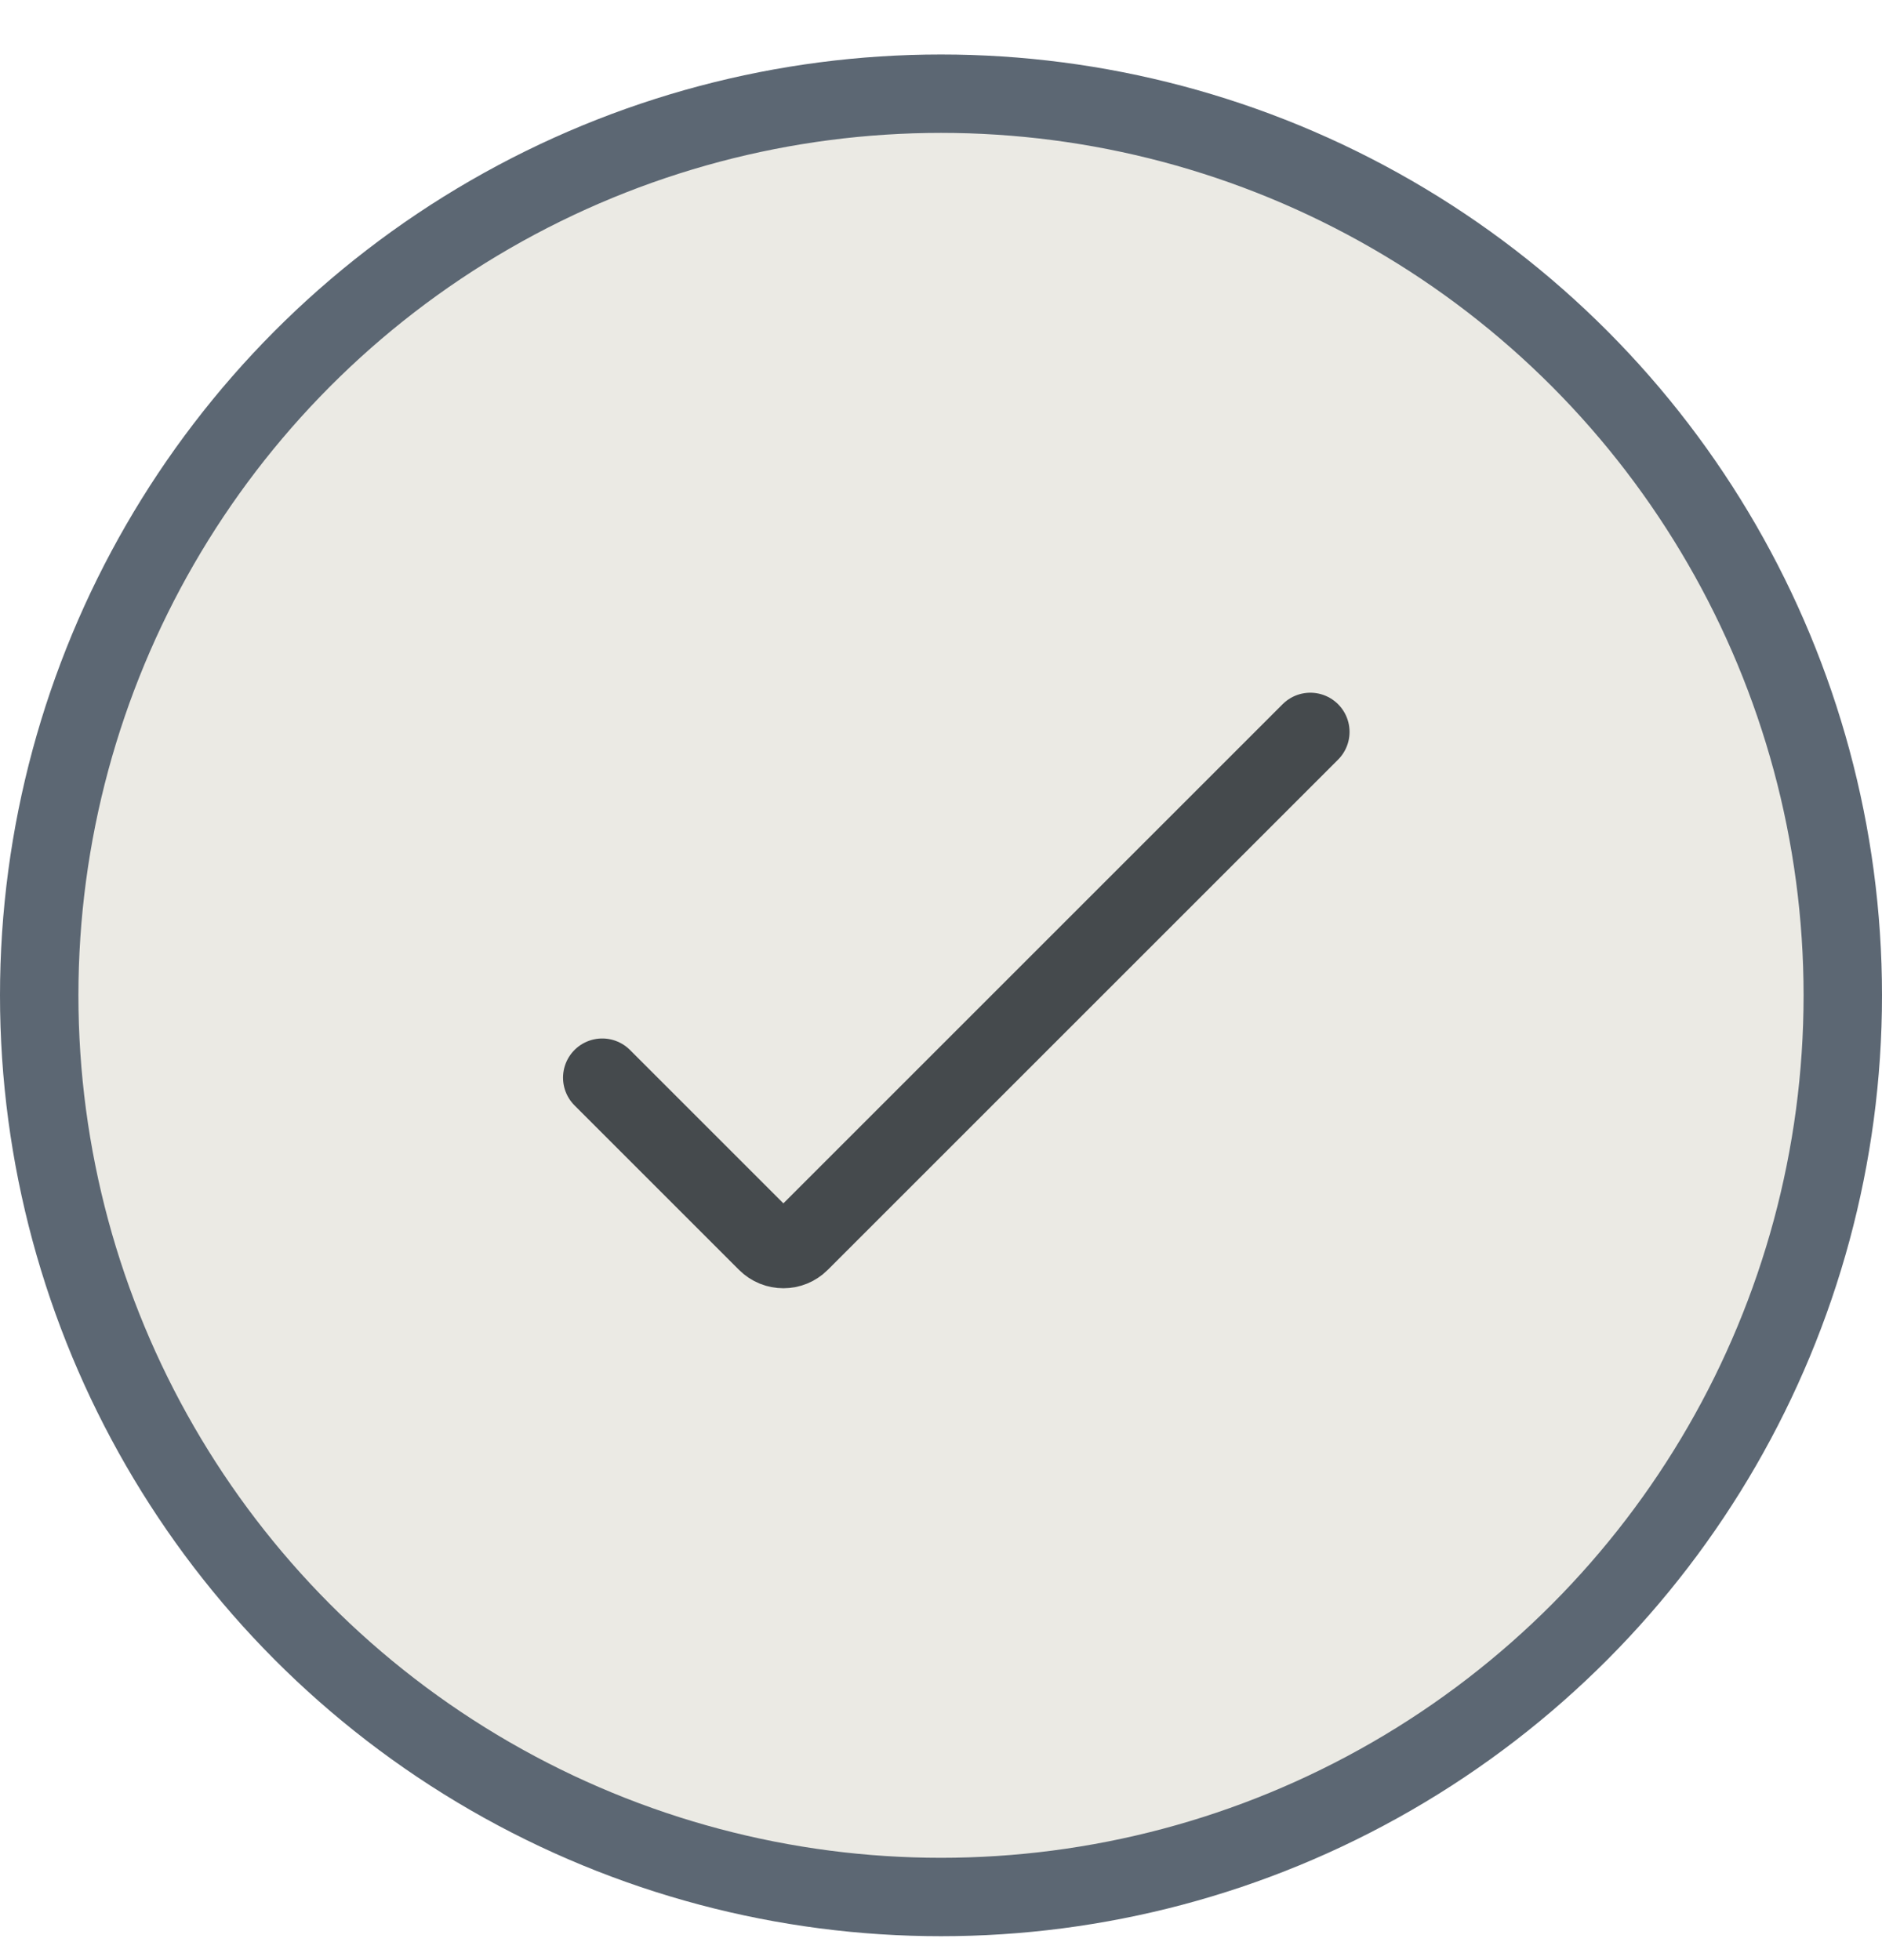 <svg width="24" height="25" viewBox="0 0 24 25" fill="none" xmlns="http://www.w3.org/2000/svg">
<circle cx="12" cy="12.695" r="11.5" fill="#EBEAE4" stroke="#5C6773"/>
<path d="M7.68 13.745L9.778 15.843C9.895 15.96 10.085 15.96 10.202 15.843L16.71 9.335" stroke="#454A4D" stroke-linecap="round"/>
</svg>
